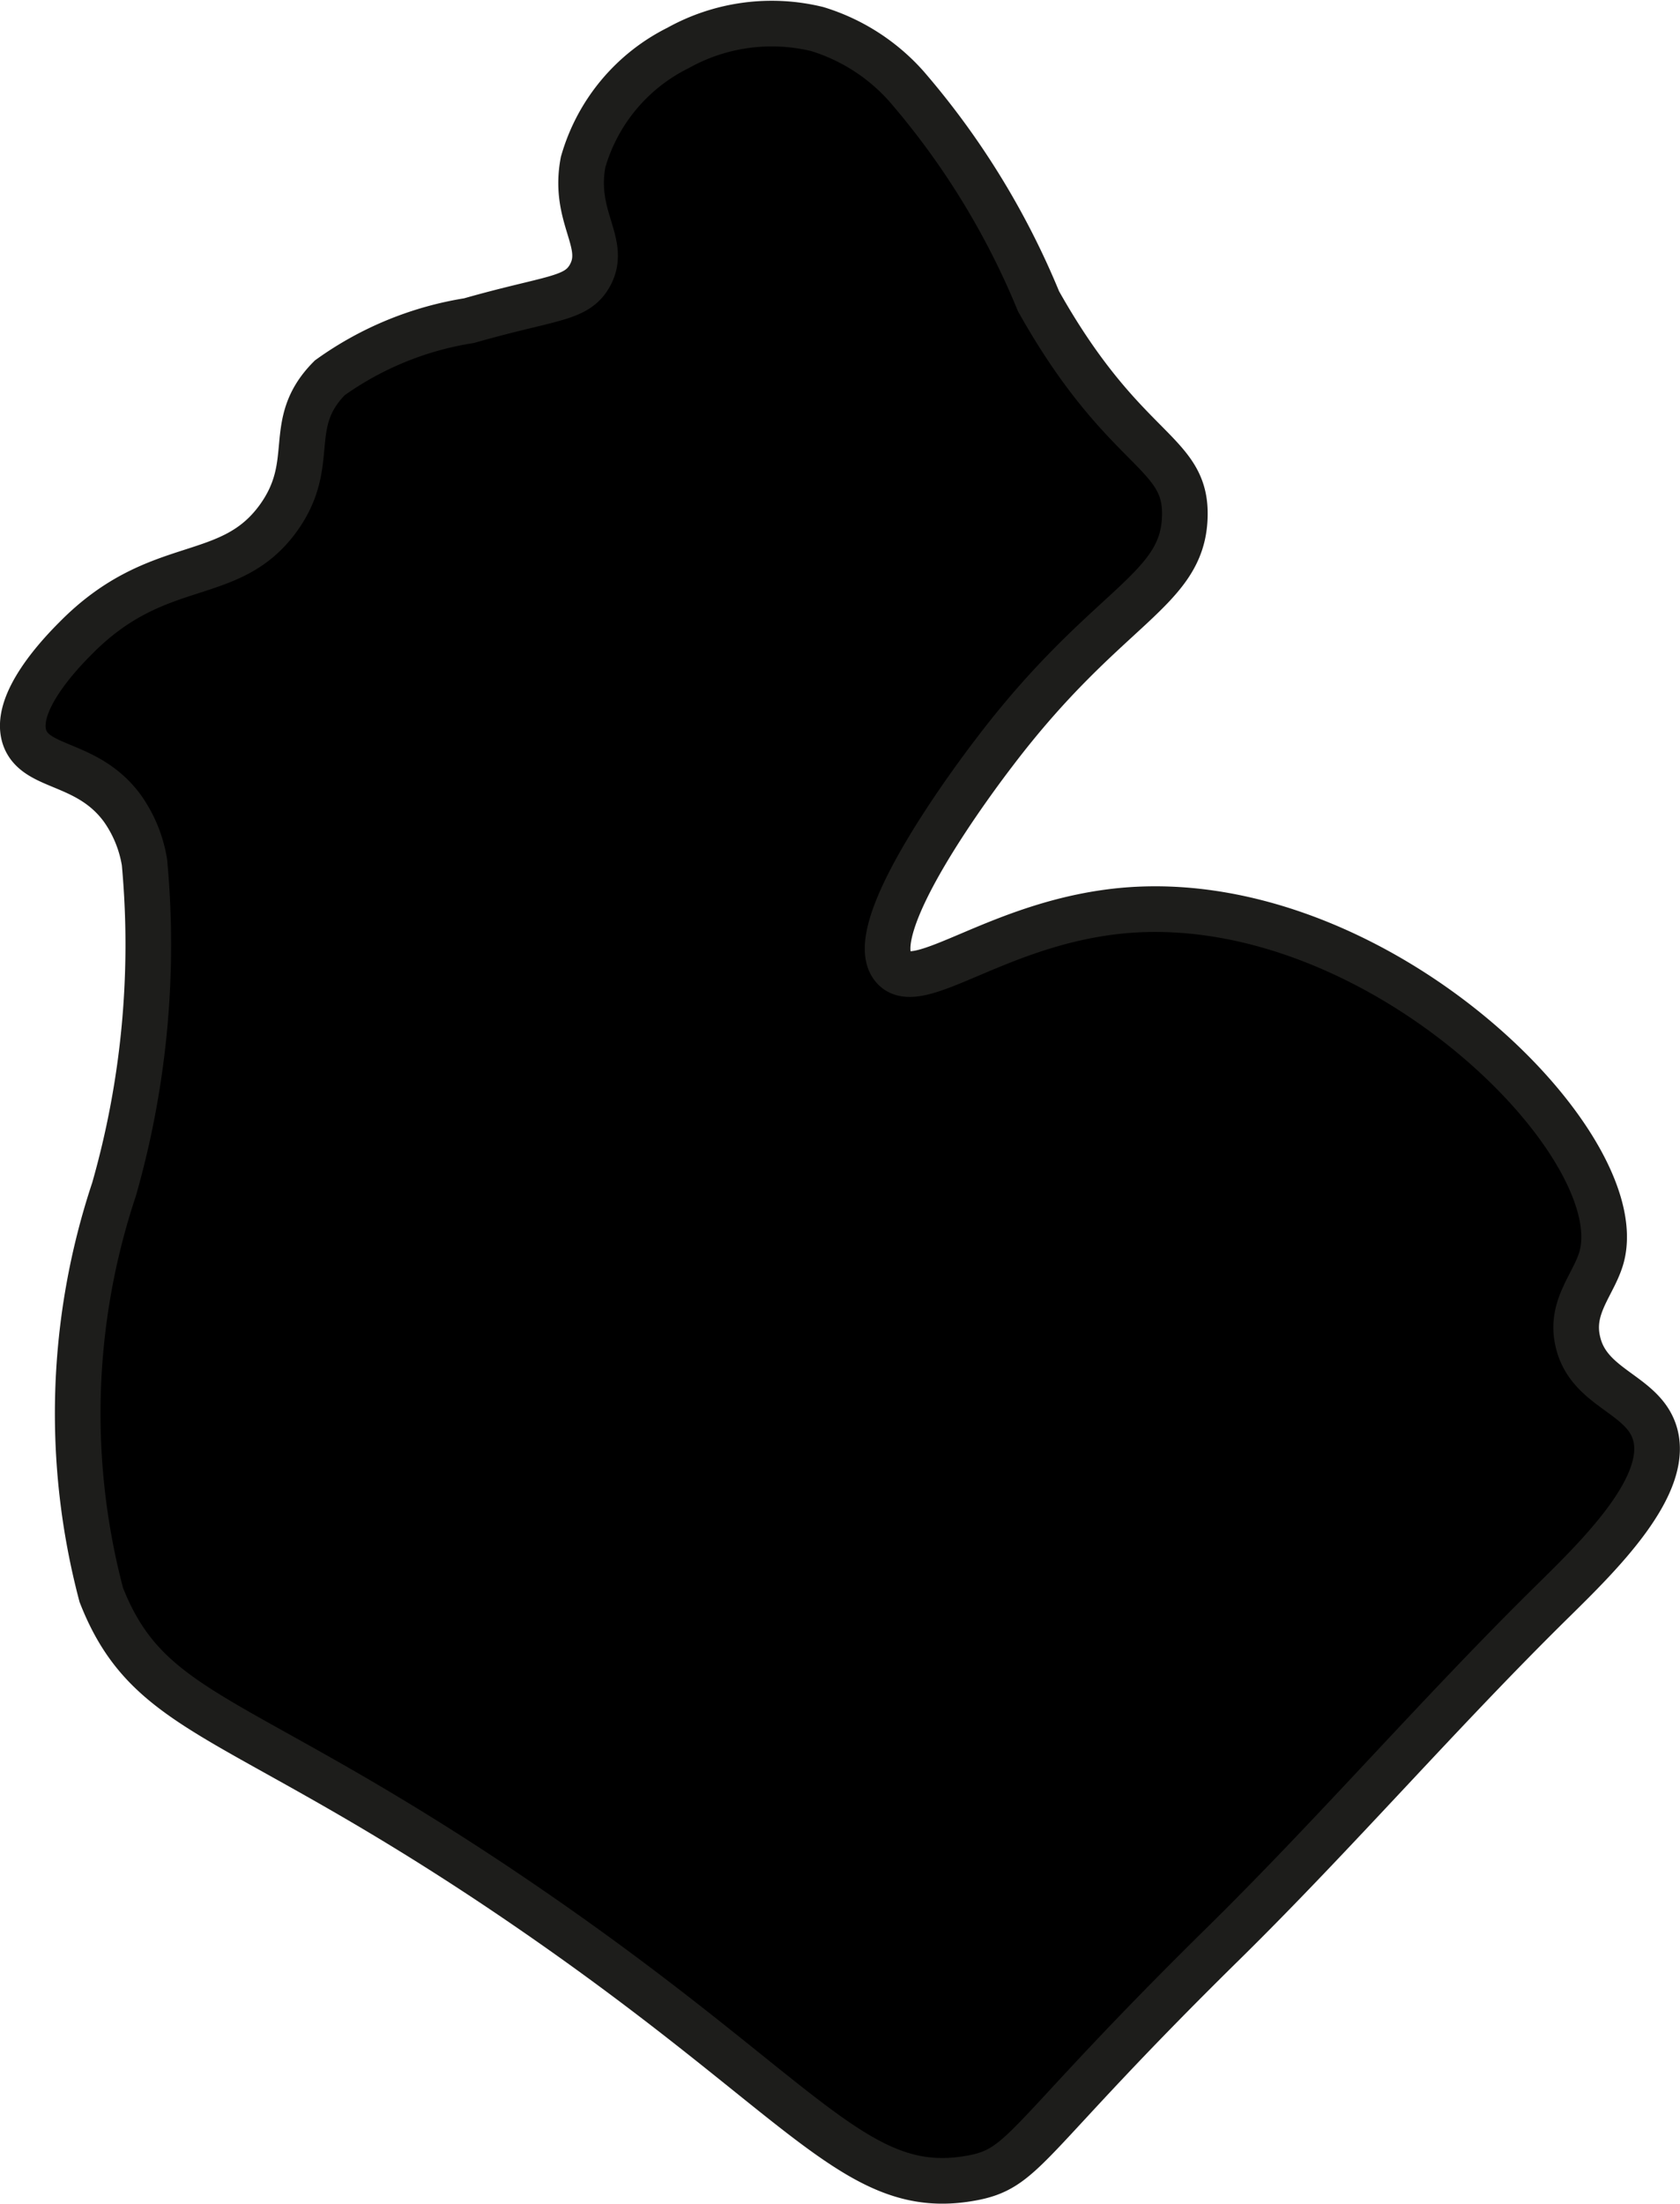 <?xml version="1.0" encoding="UTF-8"?>
<svg xmlns="http://www.w3.org/2000/svg"
     version="1.1"
     width="1.948mm"
     height="2.554mm"
     viewBox="0 0 5.523 7.24">
   <defs>
      <style type="text/css">
      .a {
        stroke: #1d1d1b;
        stroke-miterlimit: 10;
        stroke-width: 0.15px;
      }
    </style>
   </defs>
   <path class="a"
         d="M1.938.907C2.0.799,1.882.716,1.917.532A.604.604,0,0,1,2.229.157a.633.633,0,0,1,.458-.062A.645.645,0,0,1,2.979.282a2.578,2.578,0,0,1,.435.707c.284.506.489.489.481.71-.008.244-.259.289-.625.771-.056.073-.441.582-.333.708.083.097.351-.155.771-.188.824-.063,1.654.765,1.558,1.137-.024.091-.106.164-.079.28.034.152.205.17.25.292.065.175-.184.415-.333.562-.371.365-.712.76-1.083,1.125-.665.654-.647.739-.833.771-.376.065-.543-.264-1.438-.88C.796,5.62.496,5.655.333,5.24A2.331,2.331,0,0,1,.375,3.907,2.928,2.928,0,0,0,.475,2.833a.424.424,0,0,0-.073-.178C.29,2.503.124,2.527.083,2.428.036,2.312.206,2.139.25,2.095c.272-.275.506-.17.667-.396.129-.182.017-.307.167-.458a1.073,1.073,0,0,1,.458-.188C1.812.976,1.893.984,1.938.907Z"/>
</svg>
